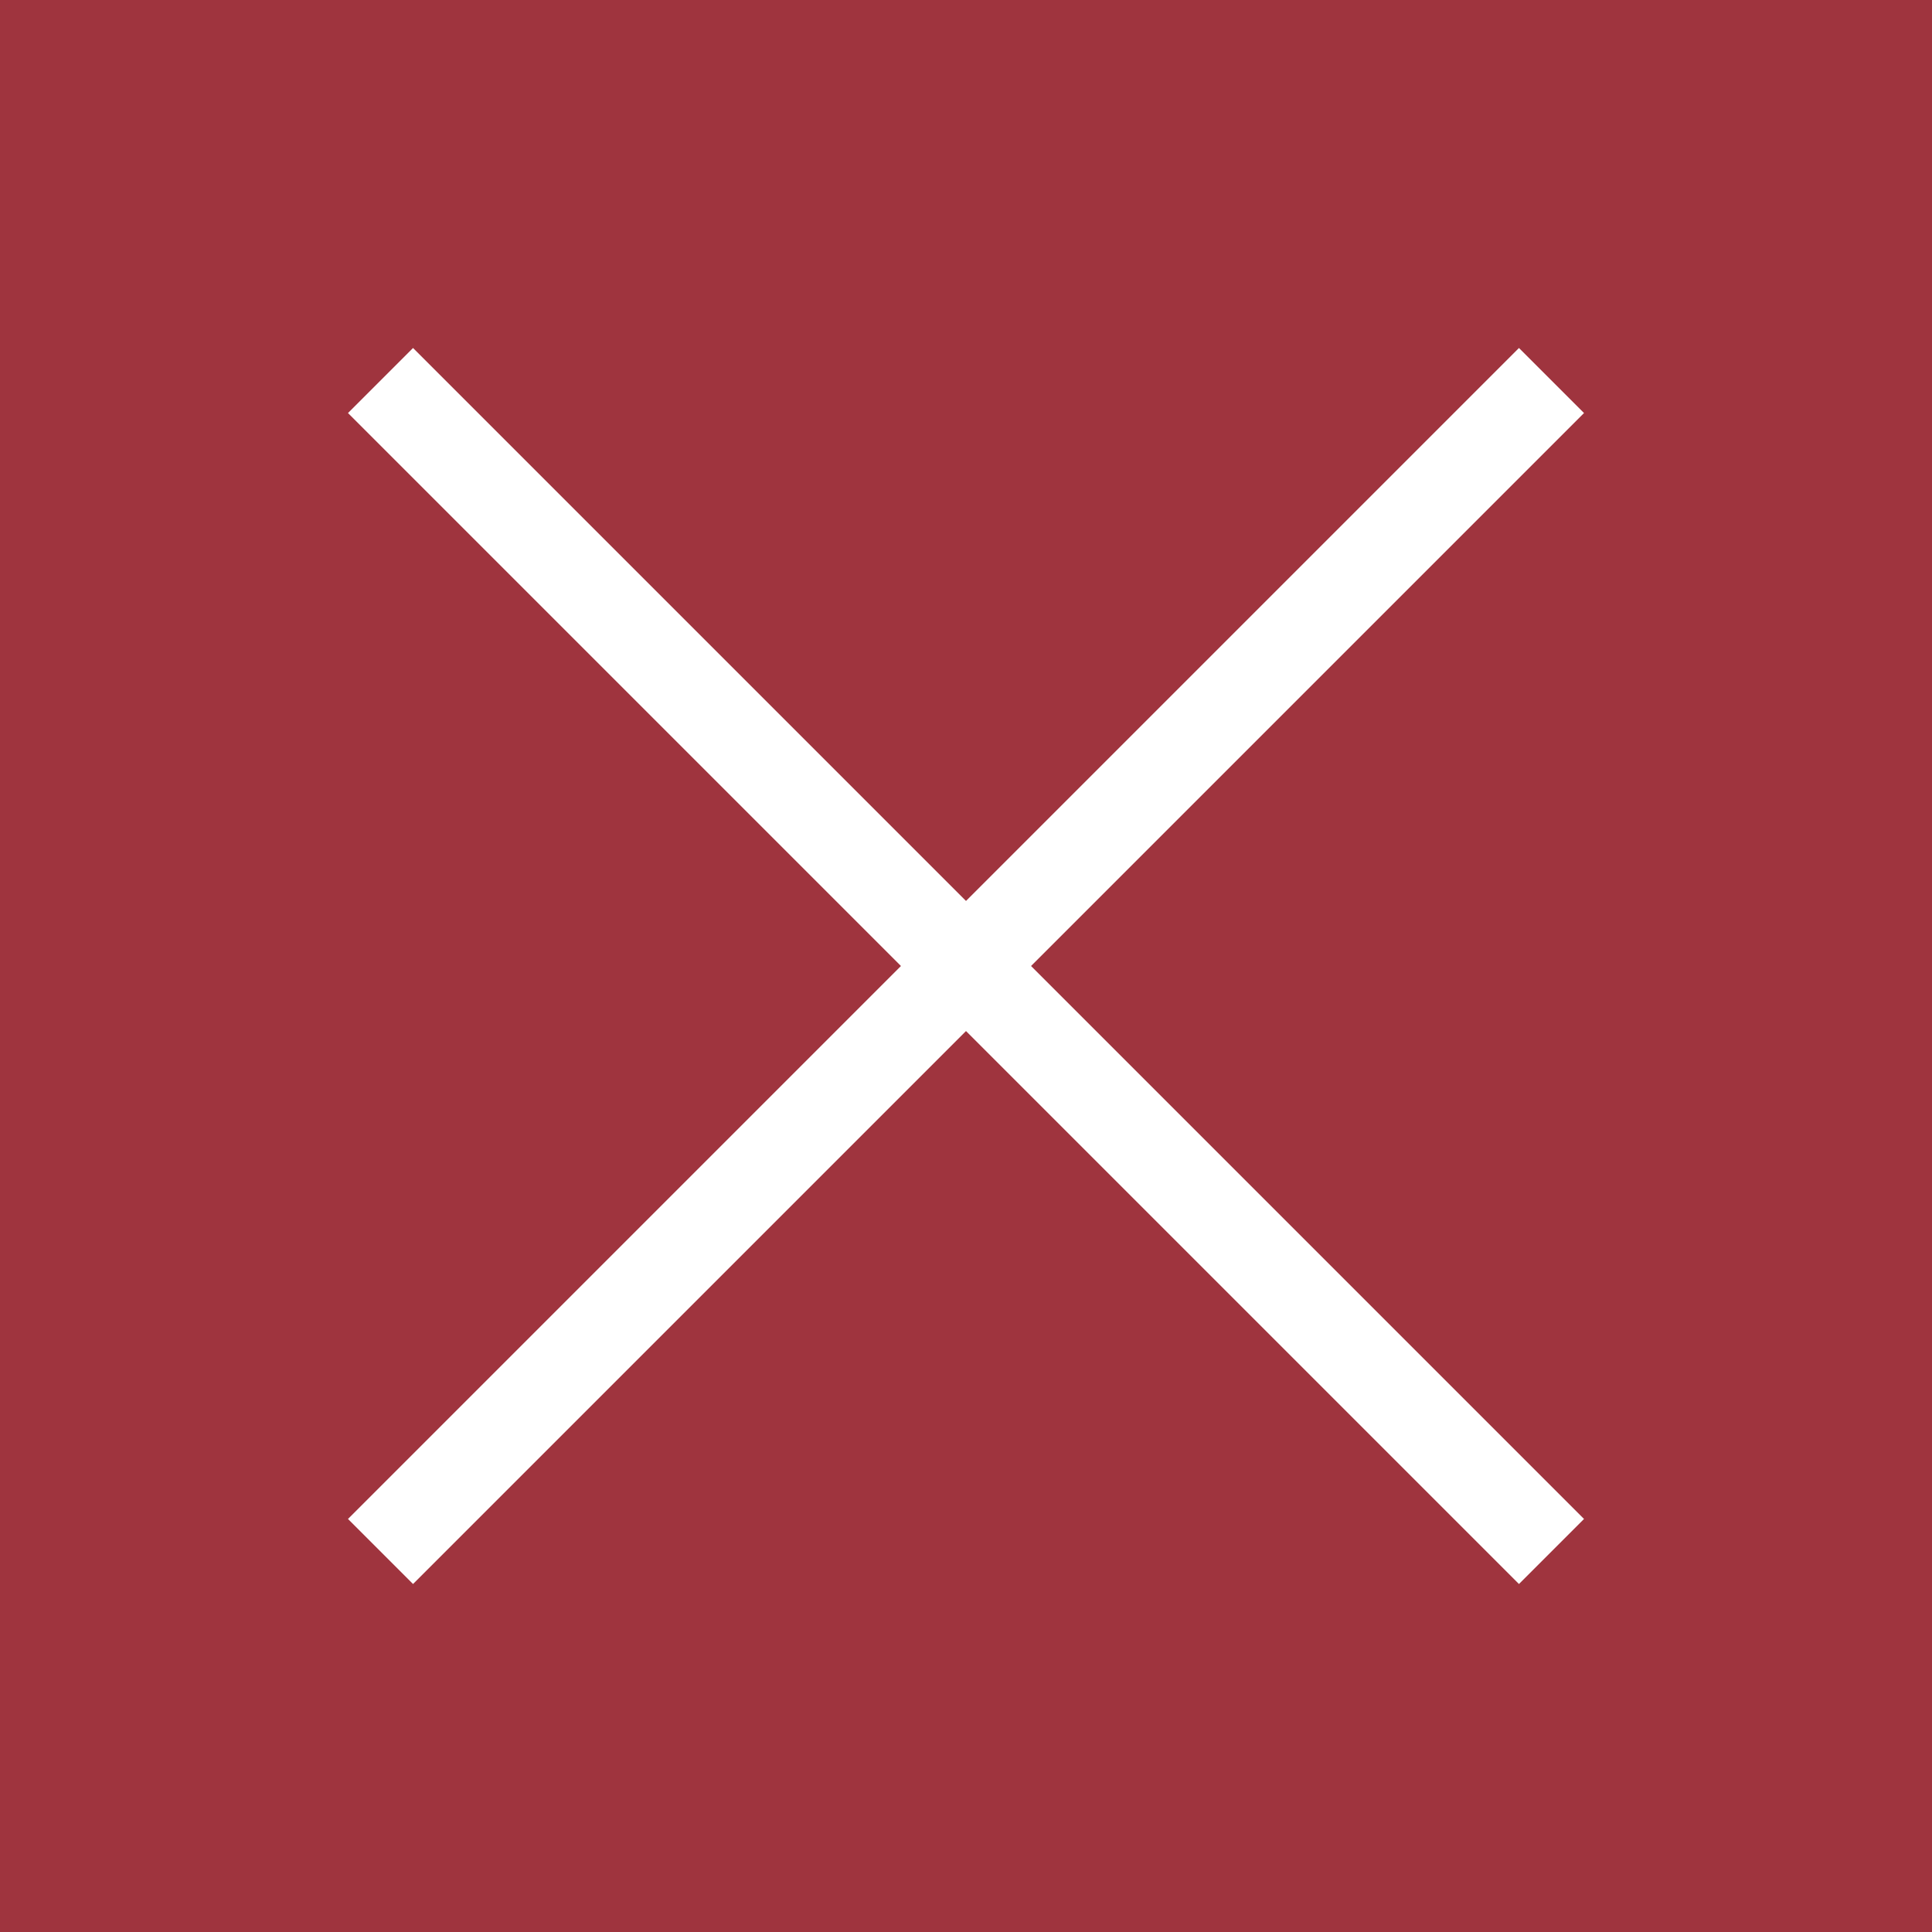 <?xml version="1.0" encoding="UTF-8"?> <svg xmlns="http://www.w3.org/2000/svg" width="21" height="21" viewBox="0 0 21 21" fill="none"><rect width="21" height="21" fill="#9F343E"></rect><path d="M4.136 4.136L16.864 16.864M4.136 16.864L16.864 4.136" stroke="white"></path></svg> 